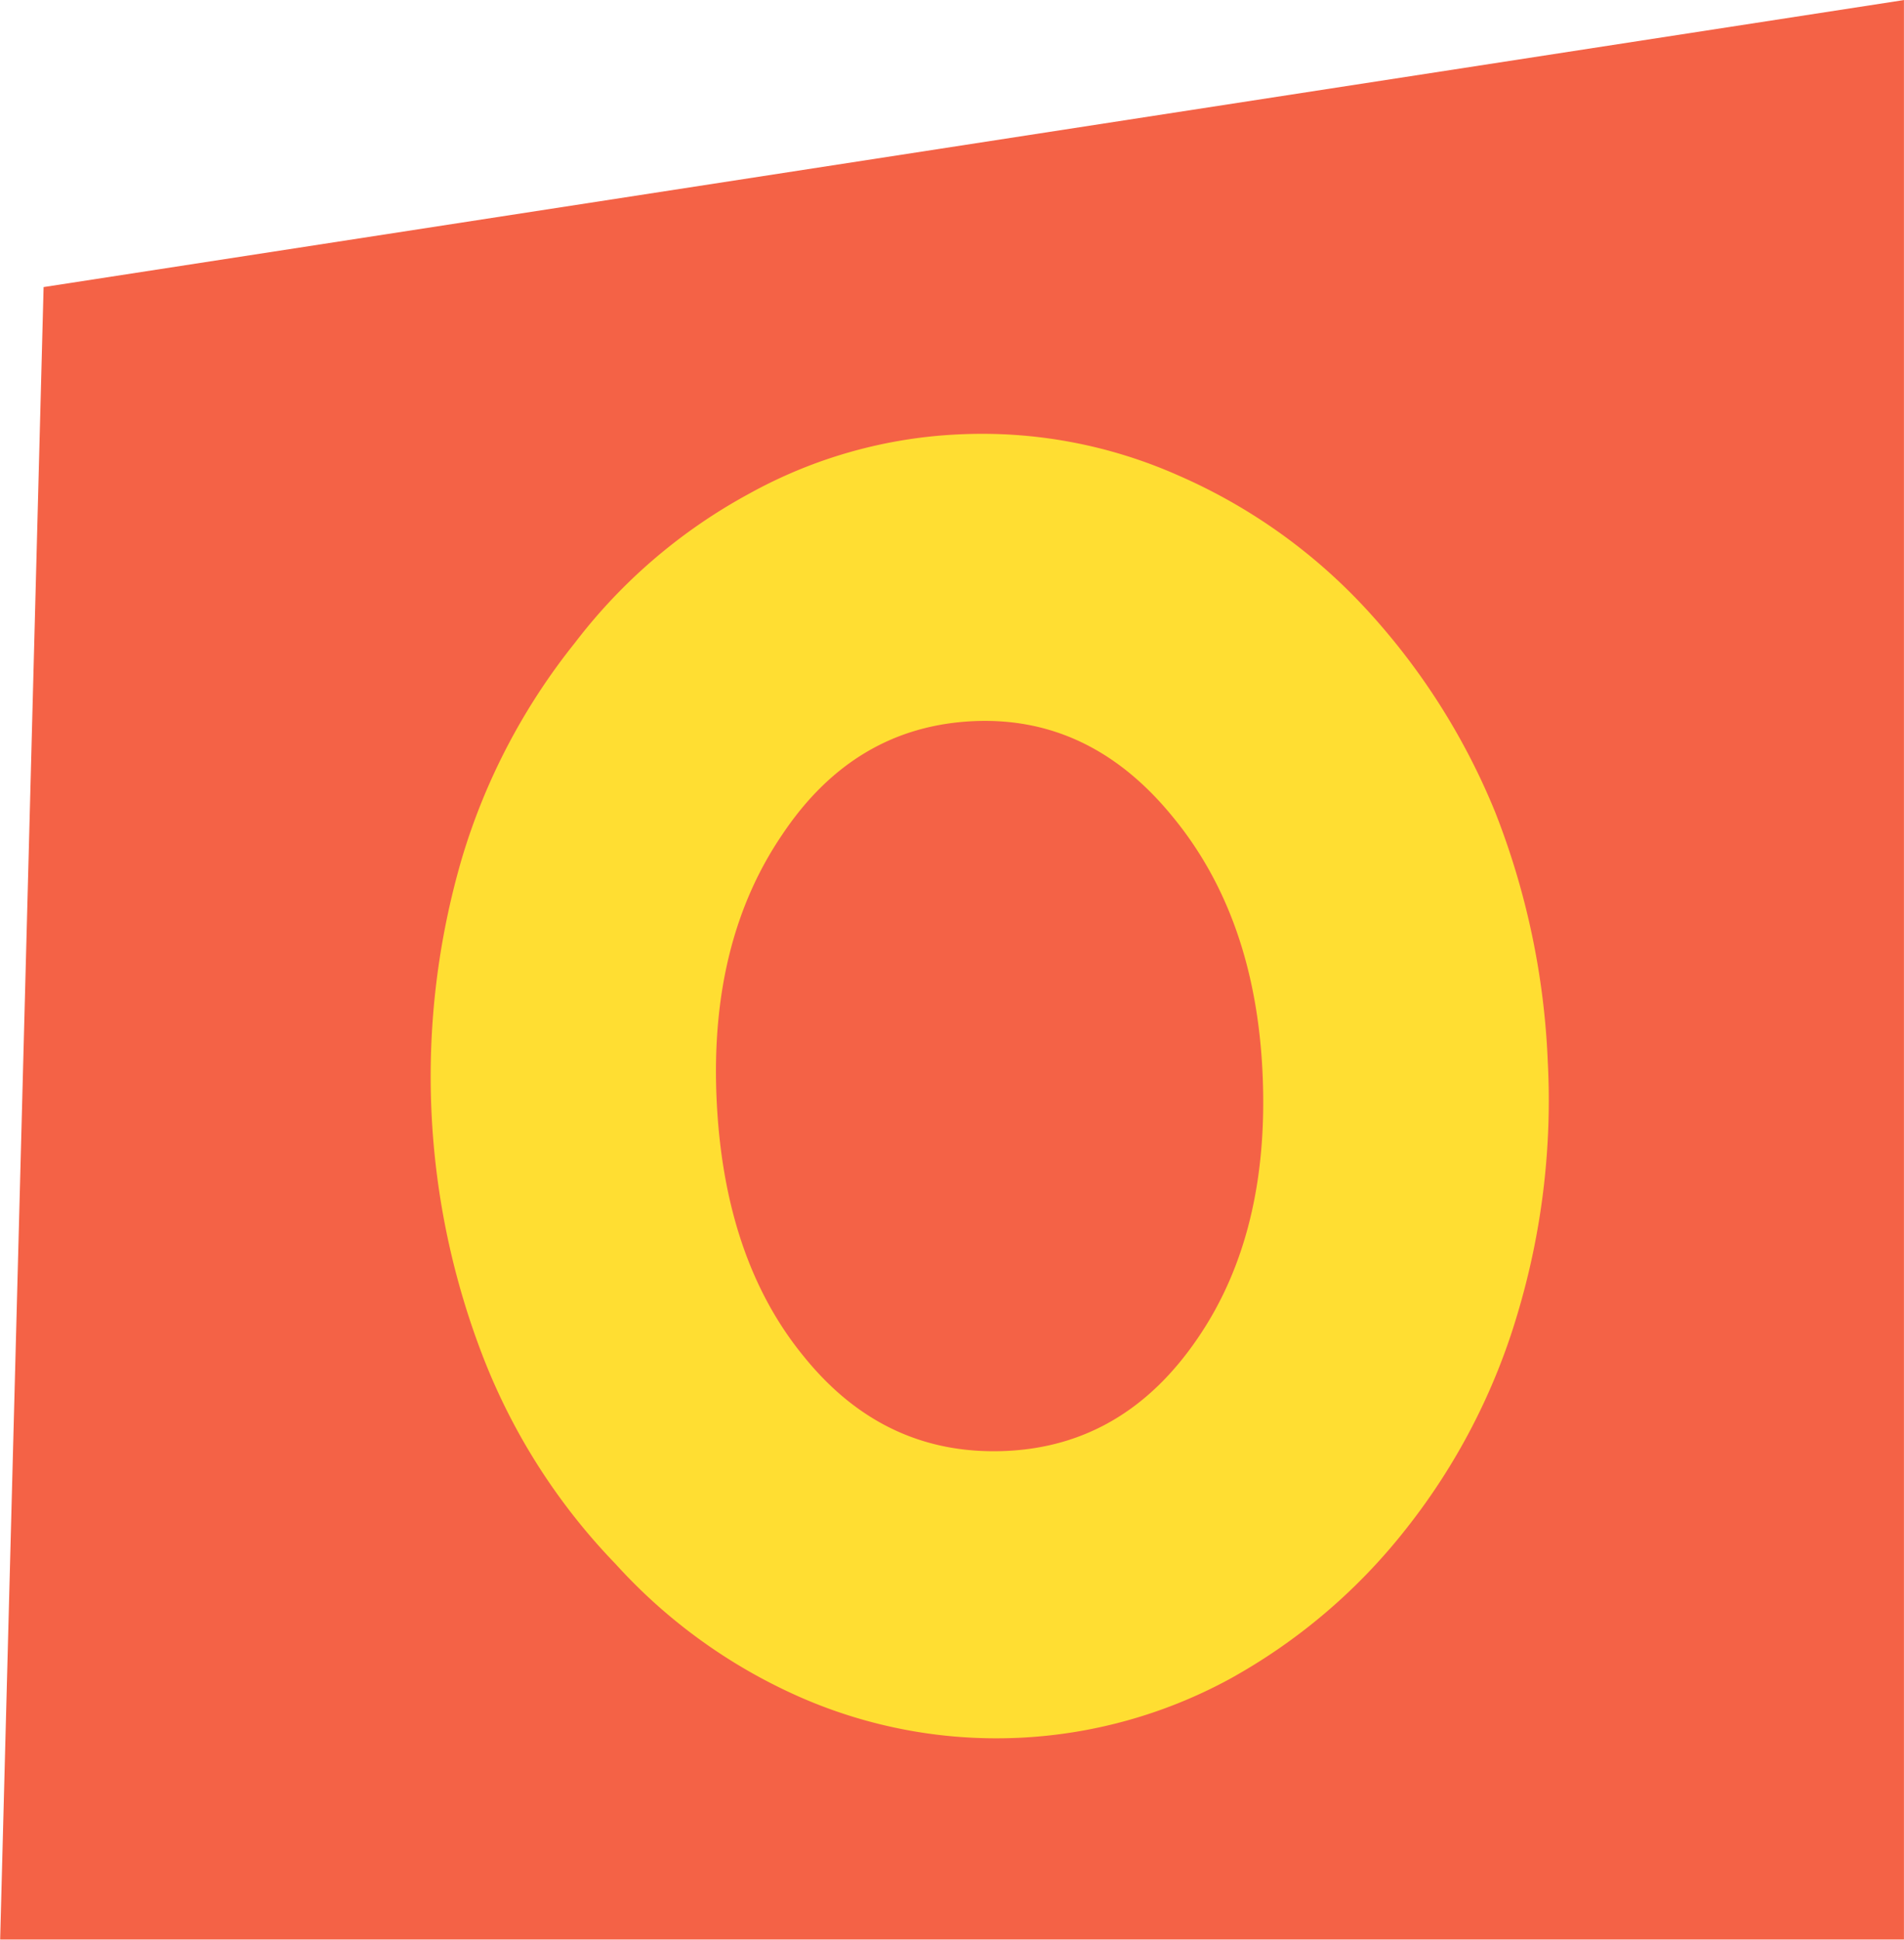 <?xml version="1.0" encoding="UTF-8" standalone="no"?><svg xmlns="http://www.w3.org/2000/svg" xmlns:xlink="http://www.w3.org/1999/xlink" data-name="Layer 1" fill="#000000" height="362.9" preserveAspectRatio="xMidYMid meet" version="1" viewBox="217.2 77.4 356.4 362.9" width="356.4" zoomAndPan="magnify"><g id="change1_1"><path d="M225.36 131.11L573.59 77.41 573.59 440.27 217.23 440.27 225.36 131.11z" fill="#f46246"/></g><g id="change2_1"><path d="M506.92,276.05a139.07,139.07,0,0,1-5.7,47.27,119.21,119.21,0,0,1-20.85,40.15,108.75,108.75,0,0,1-33,28.06,91.45,91.45,0,0,1-80.06,3.54A102,102,0,0,1,332.42,370a116.17,116.17,0,0,1-24.62-38.28,145.31,145.31,0,0,1-4.15-93.7,118.66,118.66,0,0,1,21.14-40.32,102.33,102.33,0,0,1,32.56-27.89,89.34,89.34,0,0,1,39.76-11.16,90.43,90.43,0,0,1,40.45,7.61,104.78,104.78,0,0,1,35.18,24.89,126.23,126.23,0,0,1,24.32,38.15A143.13,143.13,0,0,1,506.92,276.05ZM405.53,348.86q22.14-1,35.8-21,13.53-19.69,12.21-49.47-1.29-29.33-16.83-48.18-15.37-18.85-37.23-17.89-22.29,1-35.79,21.13-13.67,20-12.36,49.47,1.34,30.06,16.4,48.35Q382.8,349.88,405.53,348.86Z" fill="#ffde32"/></g></svg>